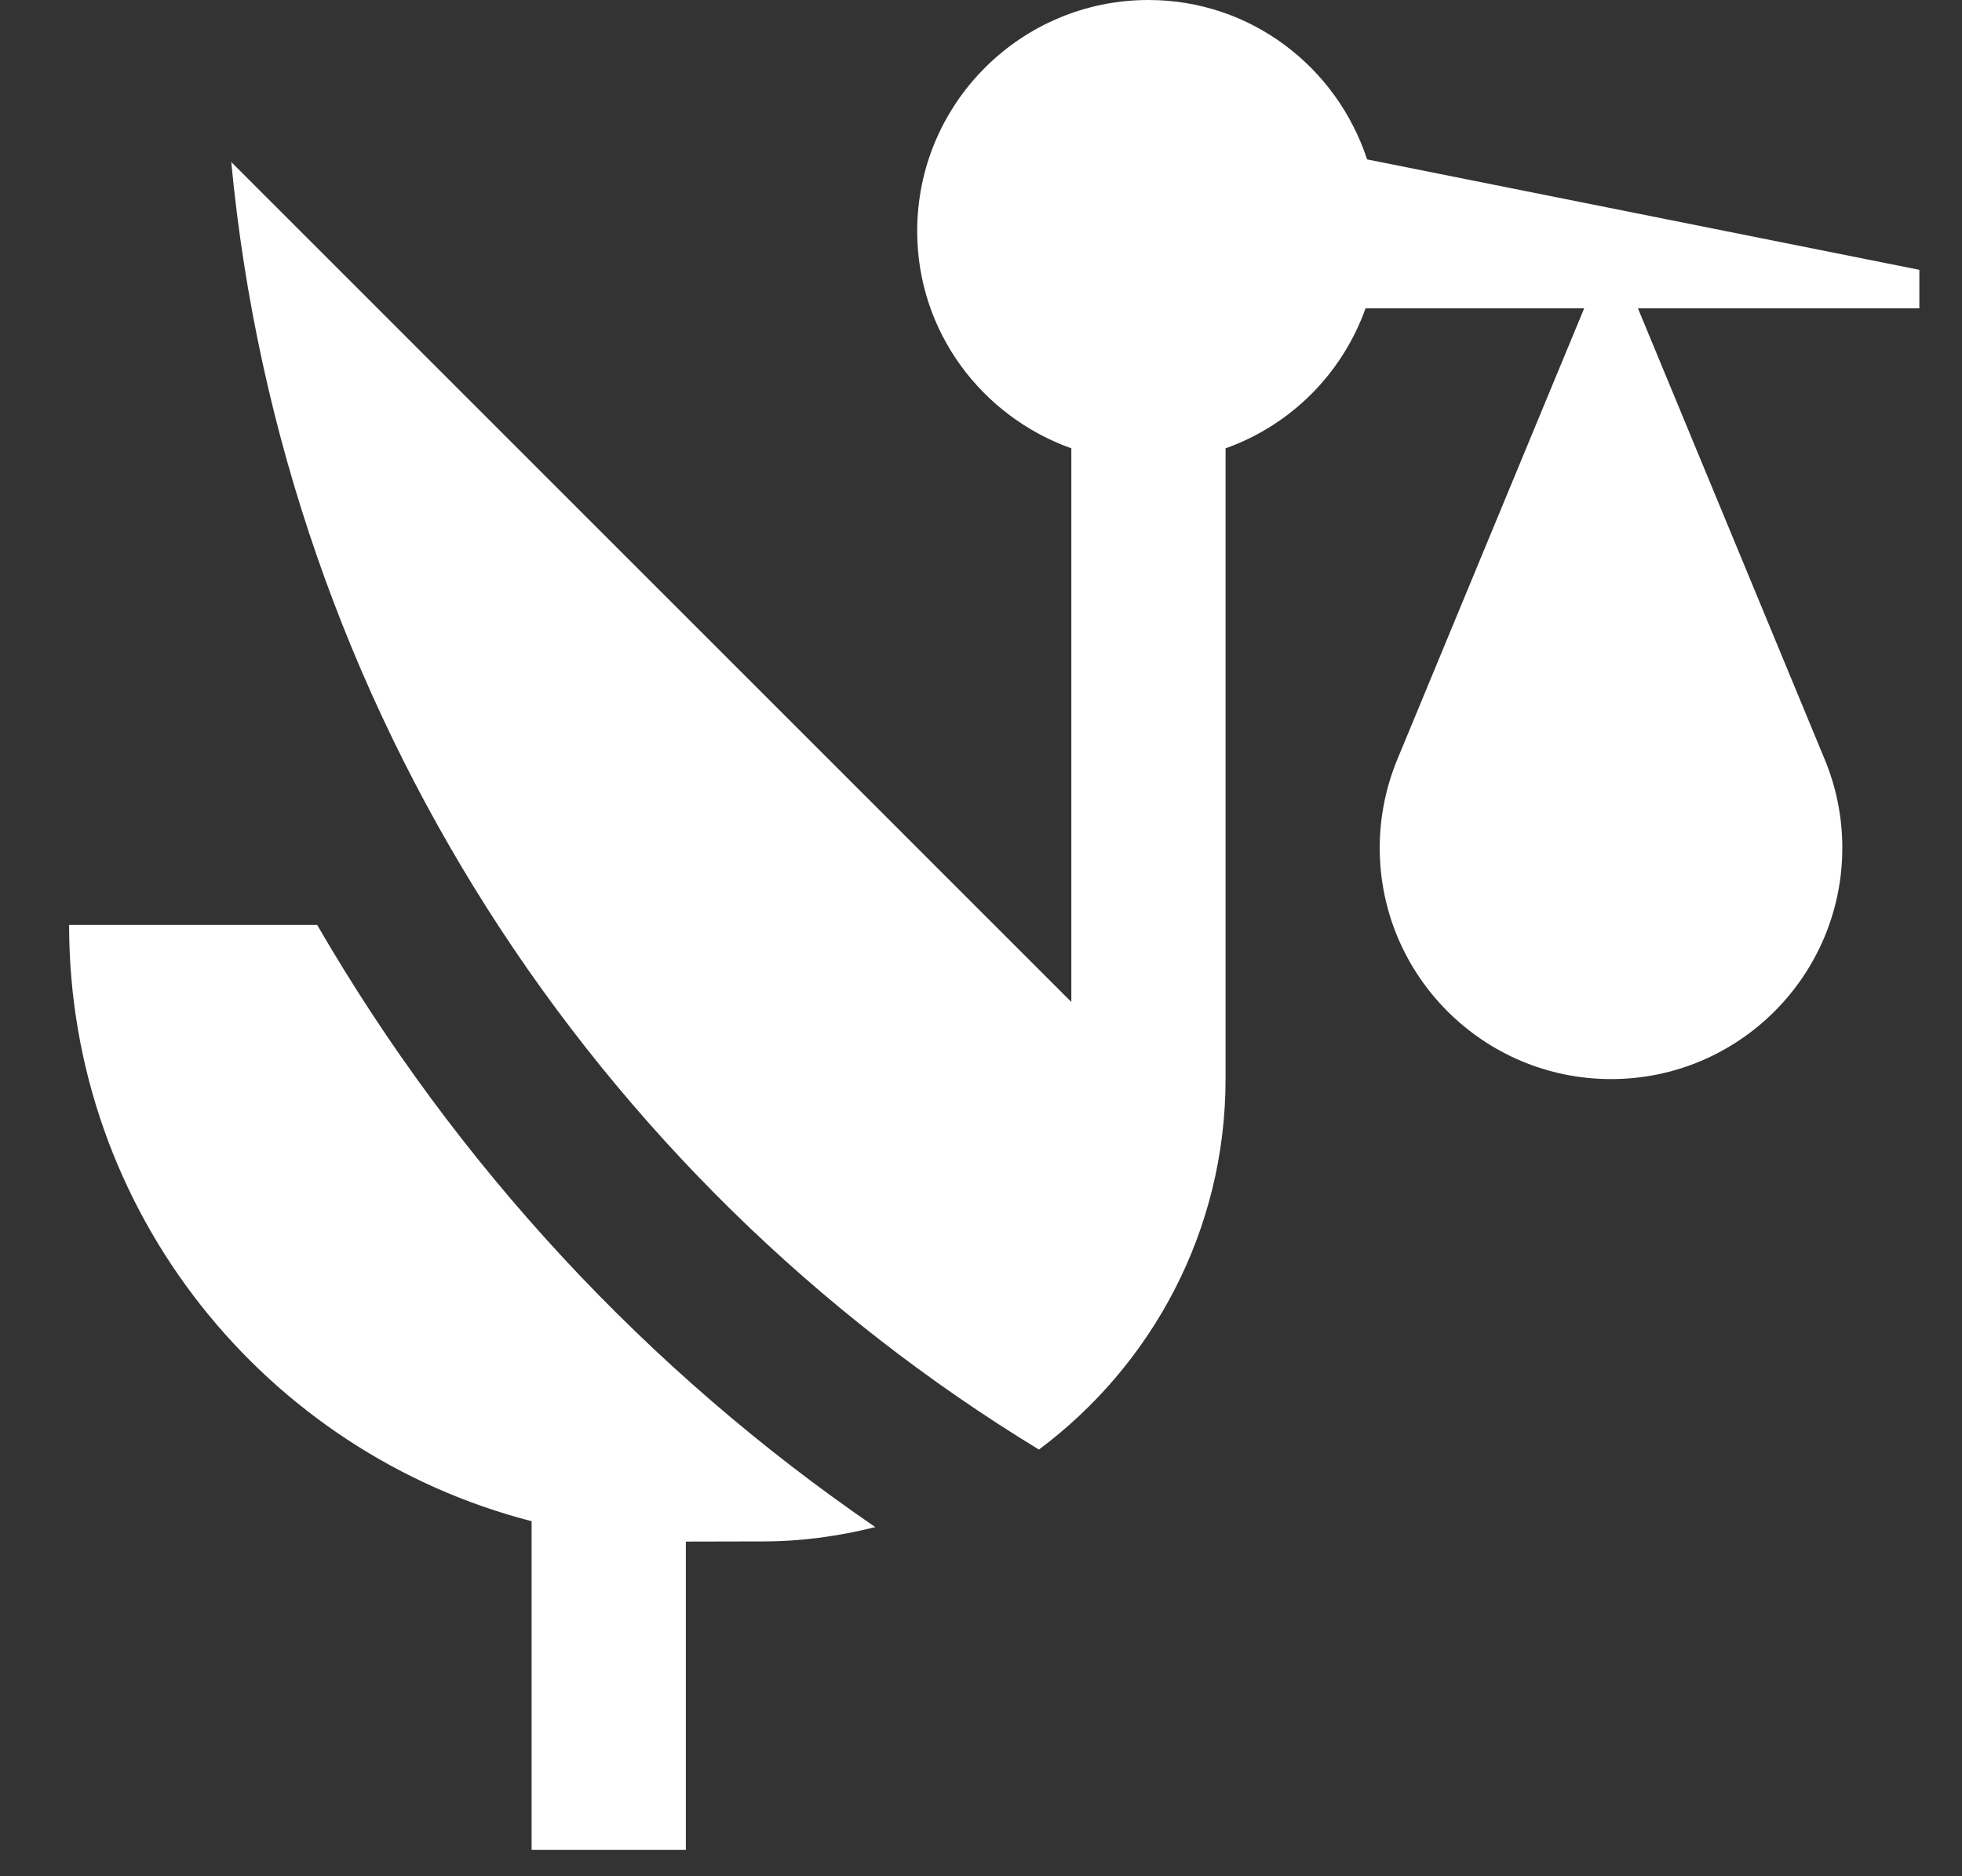 <?xml version="1.0" encoding="UTF-8"?> <svg xmlns="http://www.w3.org/2000/svg" width="23" height="22" viewBox="0 0 23 22" fill="none"><rect x="0" y="0" width="23" height="22" fill="#333333" stroke="none"/><g clip-path="url(#clip0_207_128)"><path d="M3.718 10.845H0.81C0.81 14.211 3.115 17.034 6.232 17.837V21.691H8.04V18.076L8.943 18.074C9.399 18.074 9.838 18.012 10.261 17.906C7.588 16.076 5.347 13.659 3.718 10.845Z" fill="white"></path><path d="M22.5 3.164L16.026 1.869C15.671 0.786 14.663 0 13.463 0C11.966 0 10.752 1.214 10.752 2.711C10.752 3.89 11.509 4.882 12.559 5.257V11.749L2.711 1.9C3.318 8.3 6.957 13.818 12.179 16.997C13.504 16.008 14.367 14.431 14.367 12.651V5.257C15.133 4.984 15.735 4.381 16.008 3.615H18.571C17.899 5.235 16.382 8.903 16.381 8.903C16.249 9.223 16.174 9.574 16.174 9.941C16.174 11.438 17.389 12.653 18.886 12.653C20.383 12.653 21.597 11.438 21.597 9.941C21.597 9.574 21.523 9.223 21.39 8.903L19.201 3.615H22.5V3.163L22.5 3.164Z" fill="white"></path></g><defs><clipPath id="clip0_207_128"><rect width="21.69" height="21.69" fill="white" transform="translate(0.81)"></rect></clipPath></defs></svg> 